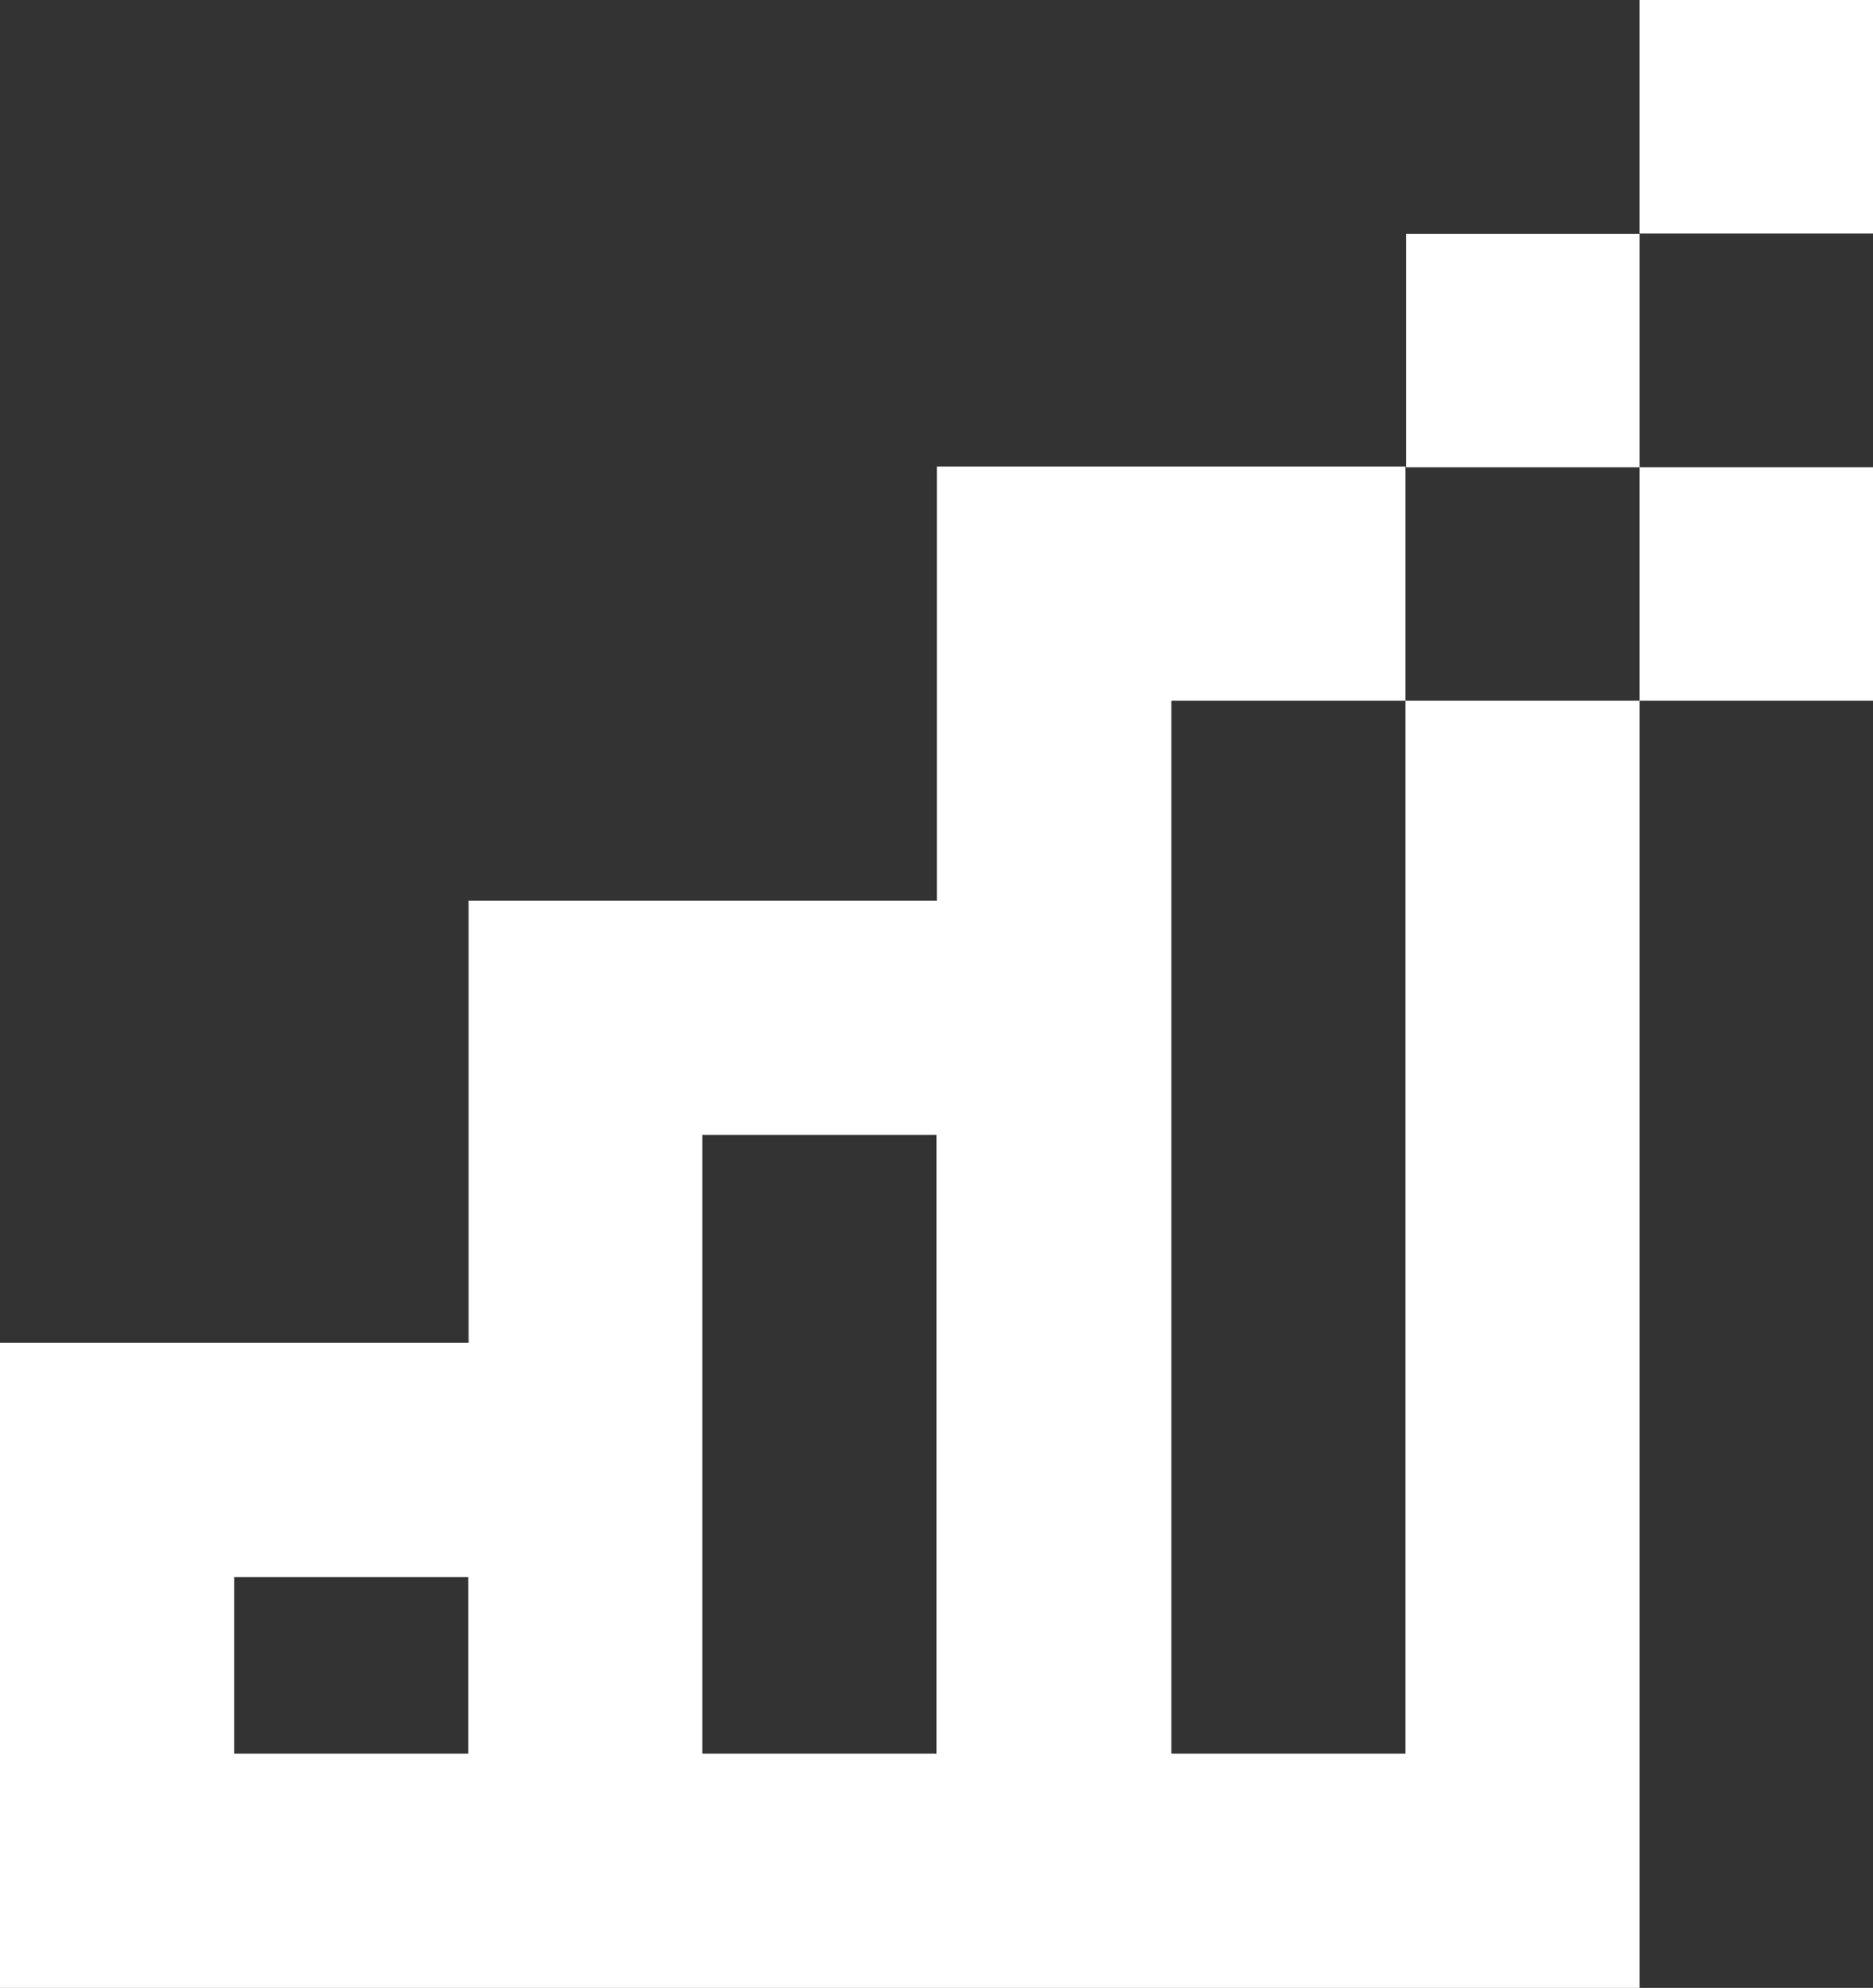 <svg xmlns="http://www.w3.org/2000/svg" id="Capa_2" data-name="Capa 2" viewBox="0 0 51.52 54.67"><rect x="0" y="0" width="51.52" height="54.67" fill="#333333" stroke="none"/><defs><style>      .cls-1 {        fill: #fff;      }    </style></defs><g id="Capa_1-2" data-name="Capa 1"><g><rect class="cls-1" x="45.1" y="0" width="6.42" height="6.42"></rect><path class="cls-1" d="m45.1,12.85v-6.42h-6.42v6.42h6.42v6.42h-6.44v28.96h-6.44v-28.96s6.44,0,6.44,0v-6.44h-12.89v11.94h-12.88v12.16H0v17.75h45.1V19.27h6.42v-6.42h-6.42ZM12.88,48.23h-6.44v-4.86h6.44v4.86Zm6.44,0v-17.02h6.44v17.02h-6.44Z"></path></g></g></svg>